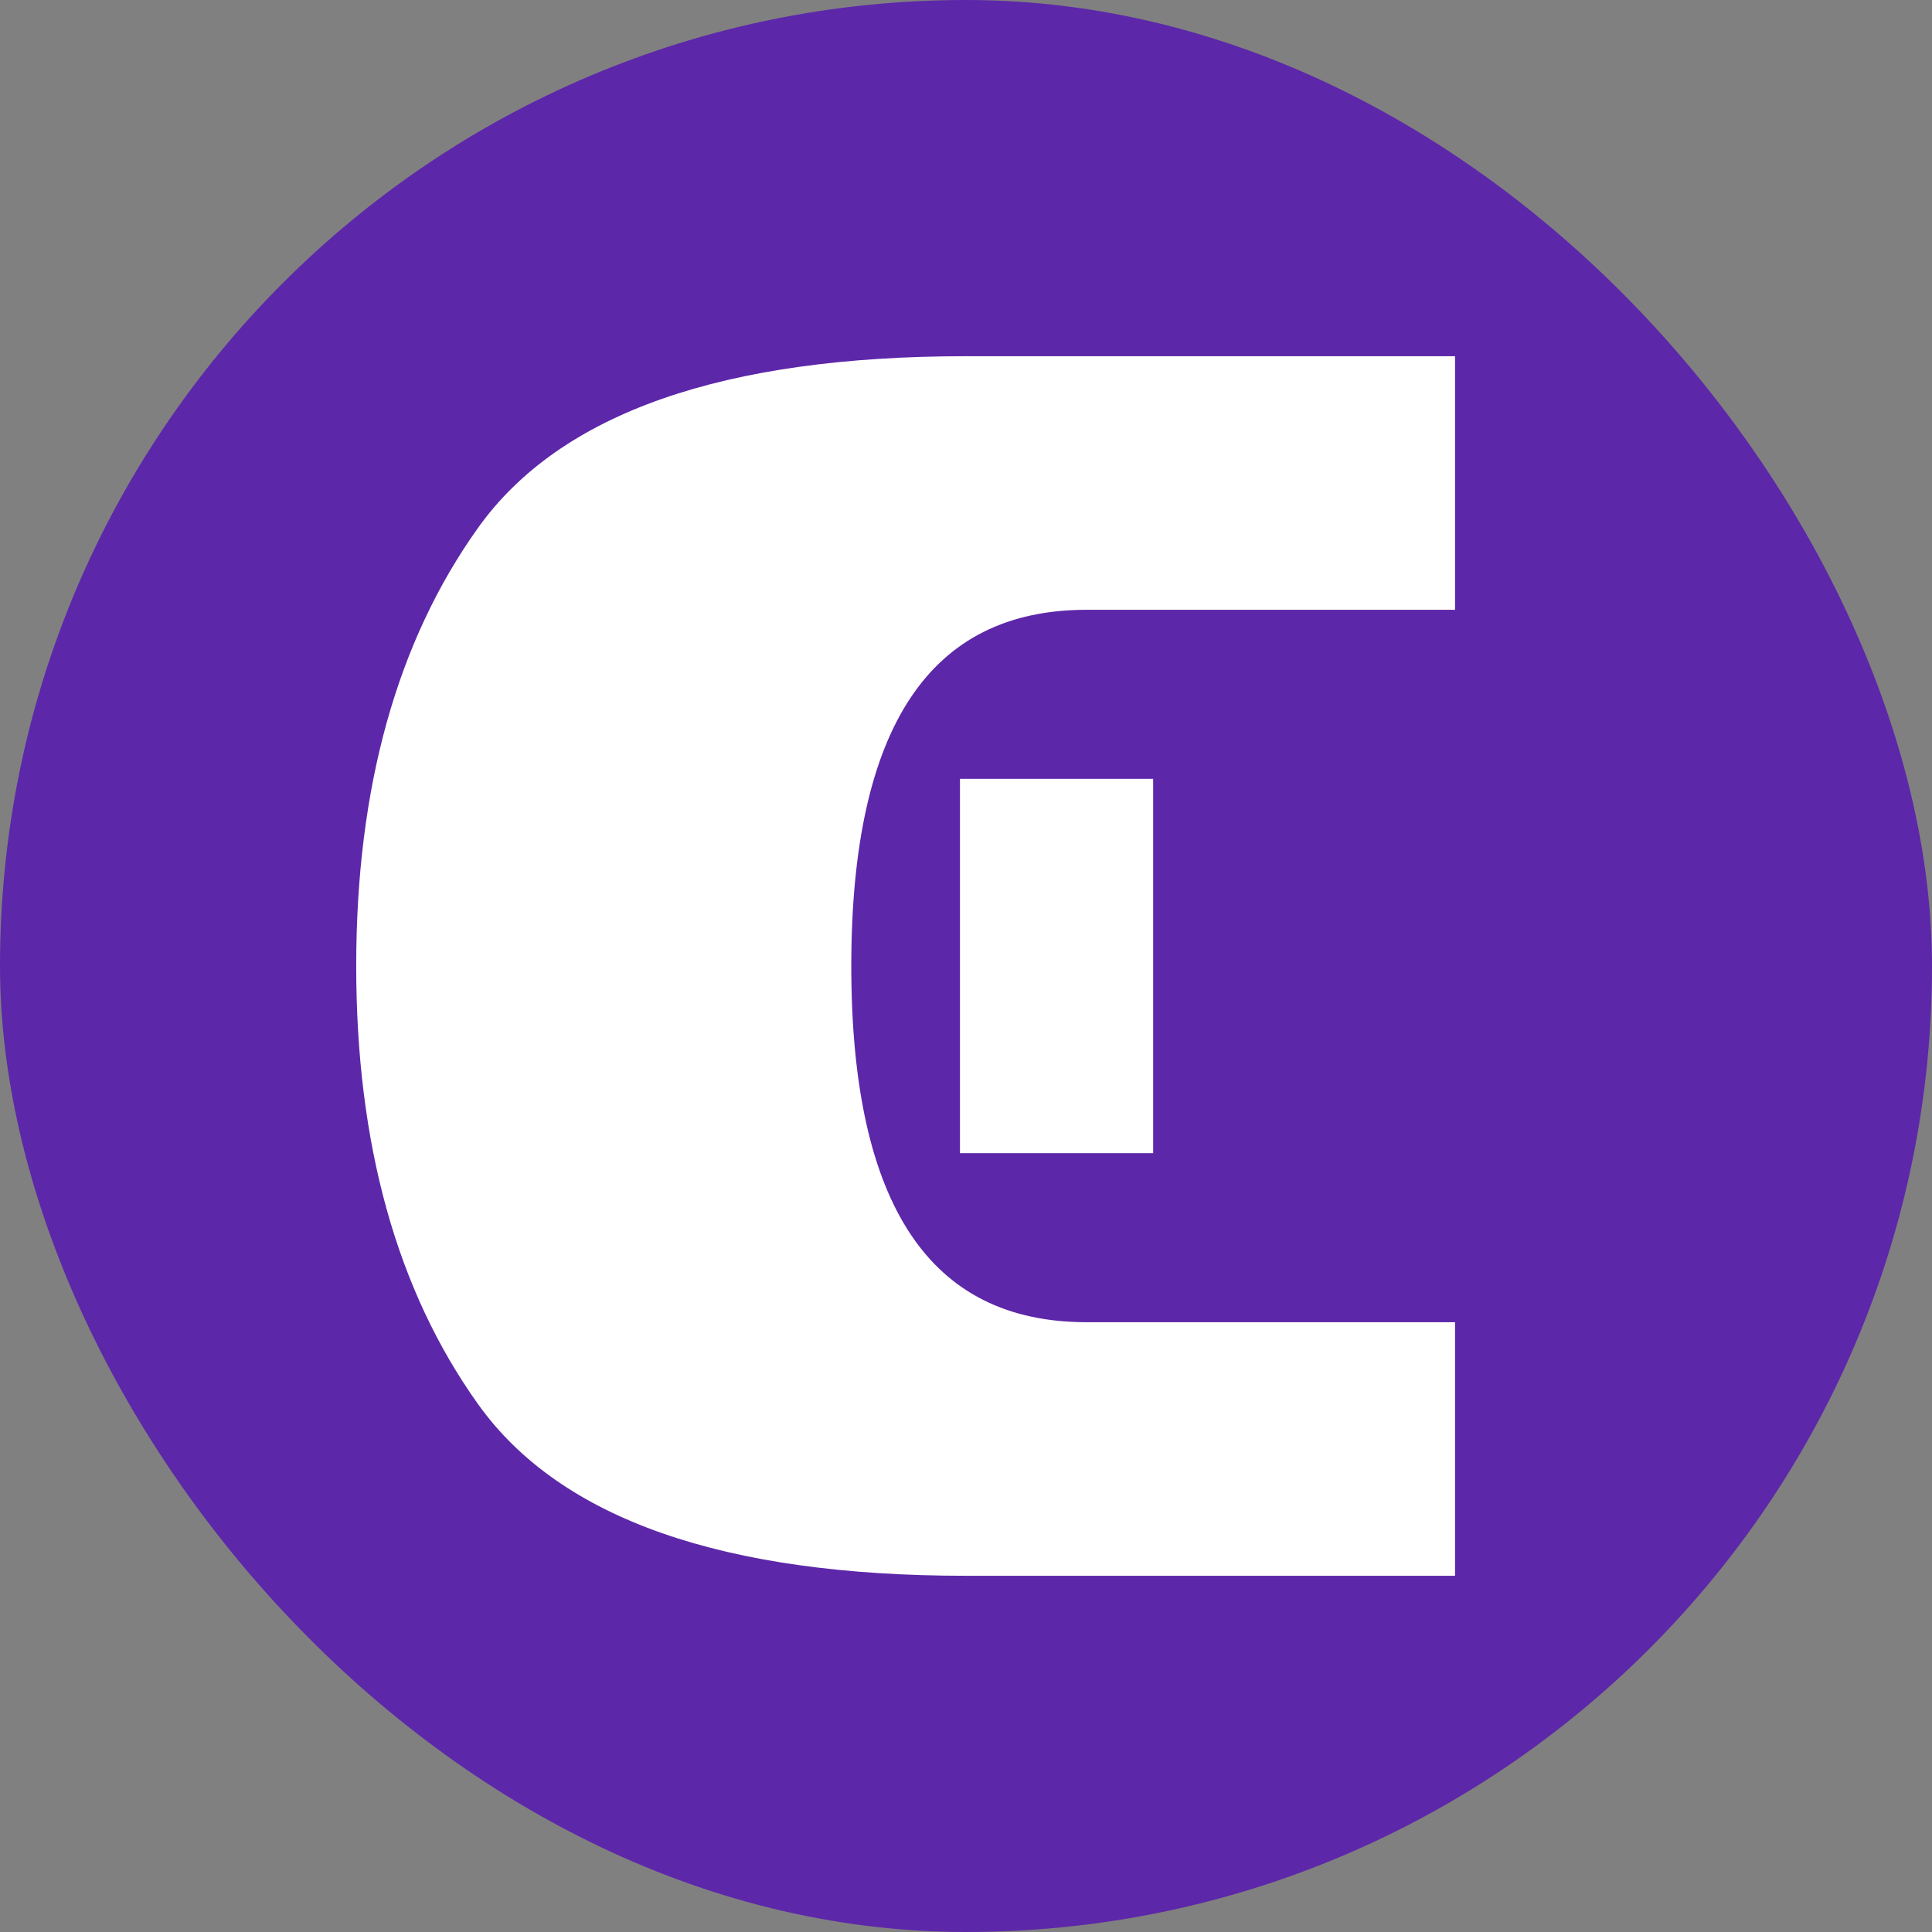 <?xml version="1.0" encoding="UTF-8" standalone="no"?>
<svg xmlns="http://www.w3.org/2000/svg" width="32" height="32" viewBox="0 0 32 32">
  <rect x="0" y="0" width="32" height="32" fill="#808080" stroke="none"/>
  <rect width="32" height="32" rx="16" fill="#5D27A9" />
  <path 
    d="M16,6 Q 10,6 8,8.8 Q 6,11.6 6,16 Q 6,20.4 8,23.2 Q 10,26 16,26 L 24,26 L 24,22 L 18,22 Q 14,22 14,16 Q 14,10 18,10 L 24,10 L 24,6 L 16,6 Z M 16,13 L 19,13 L 19,19 L 16,19 L 16,13 Z" 
    fill="#FFFFFF" 
    stroke="#FFFFFF" 
    stroke-width="0.2"
  />
</svg>